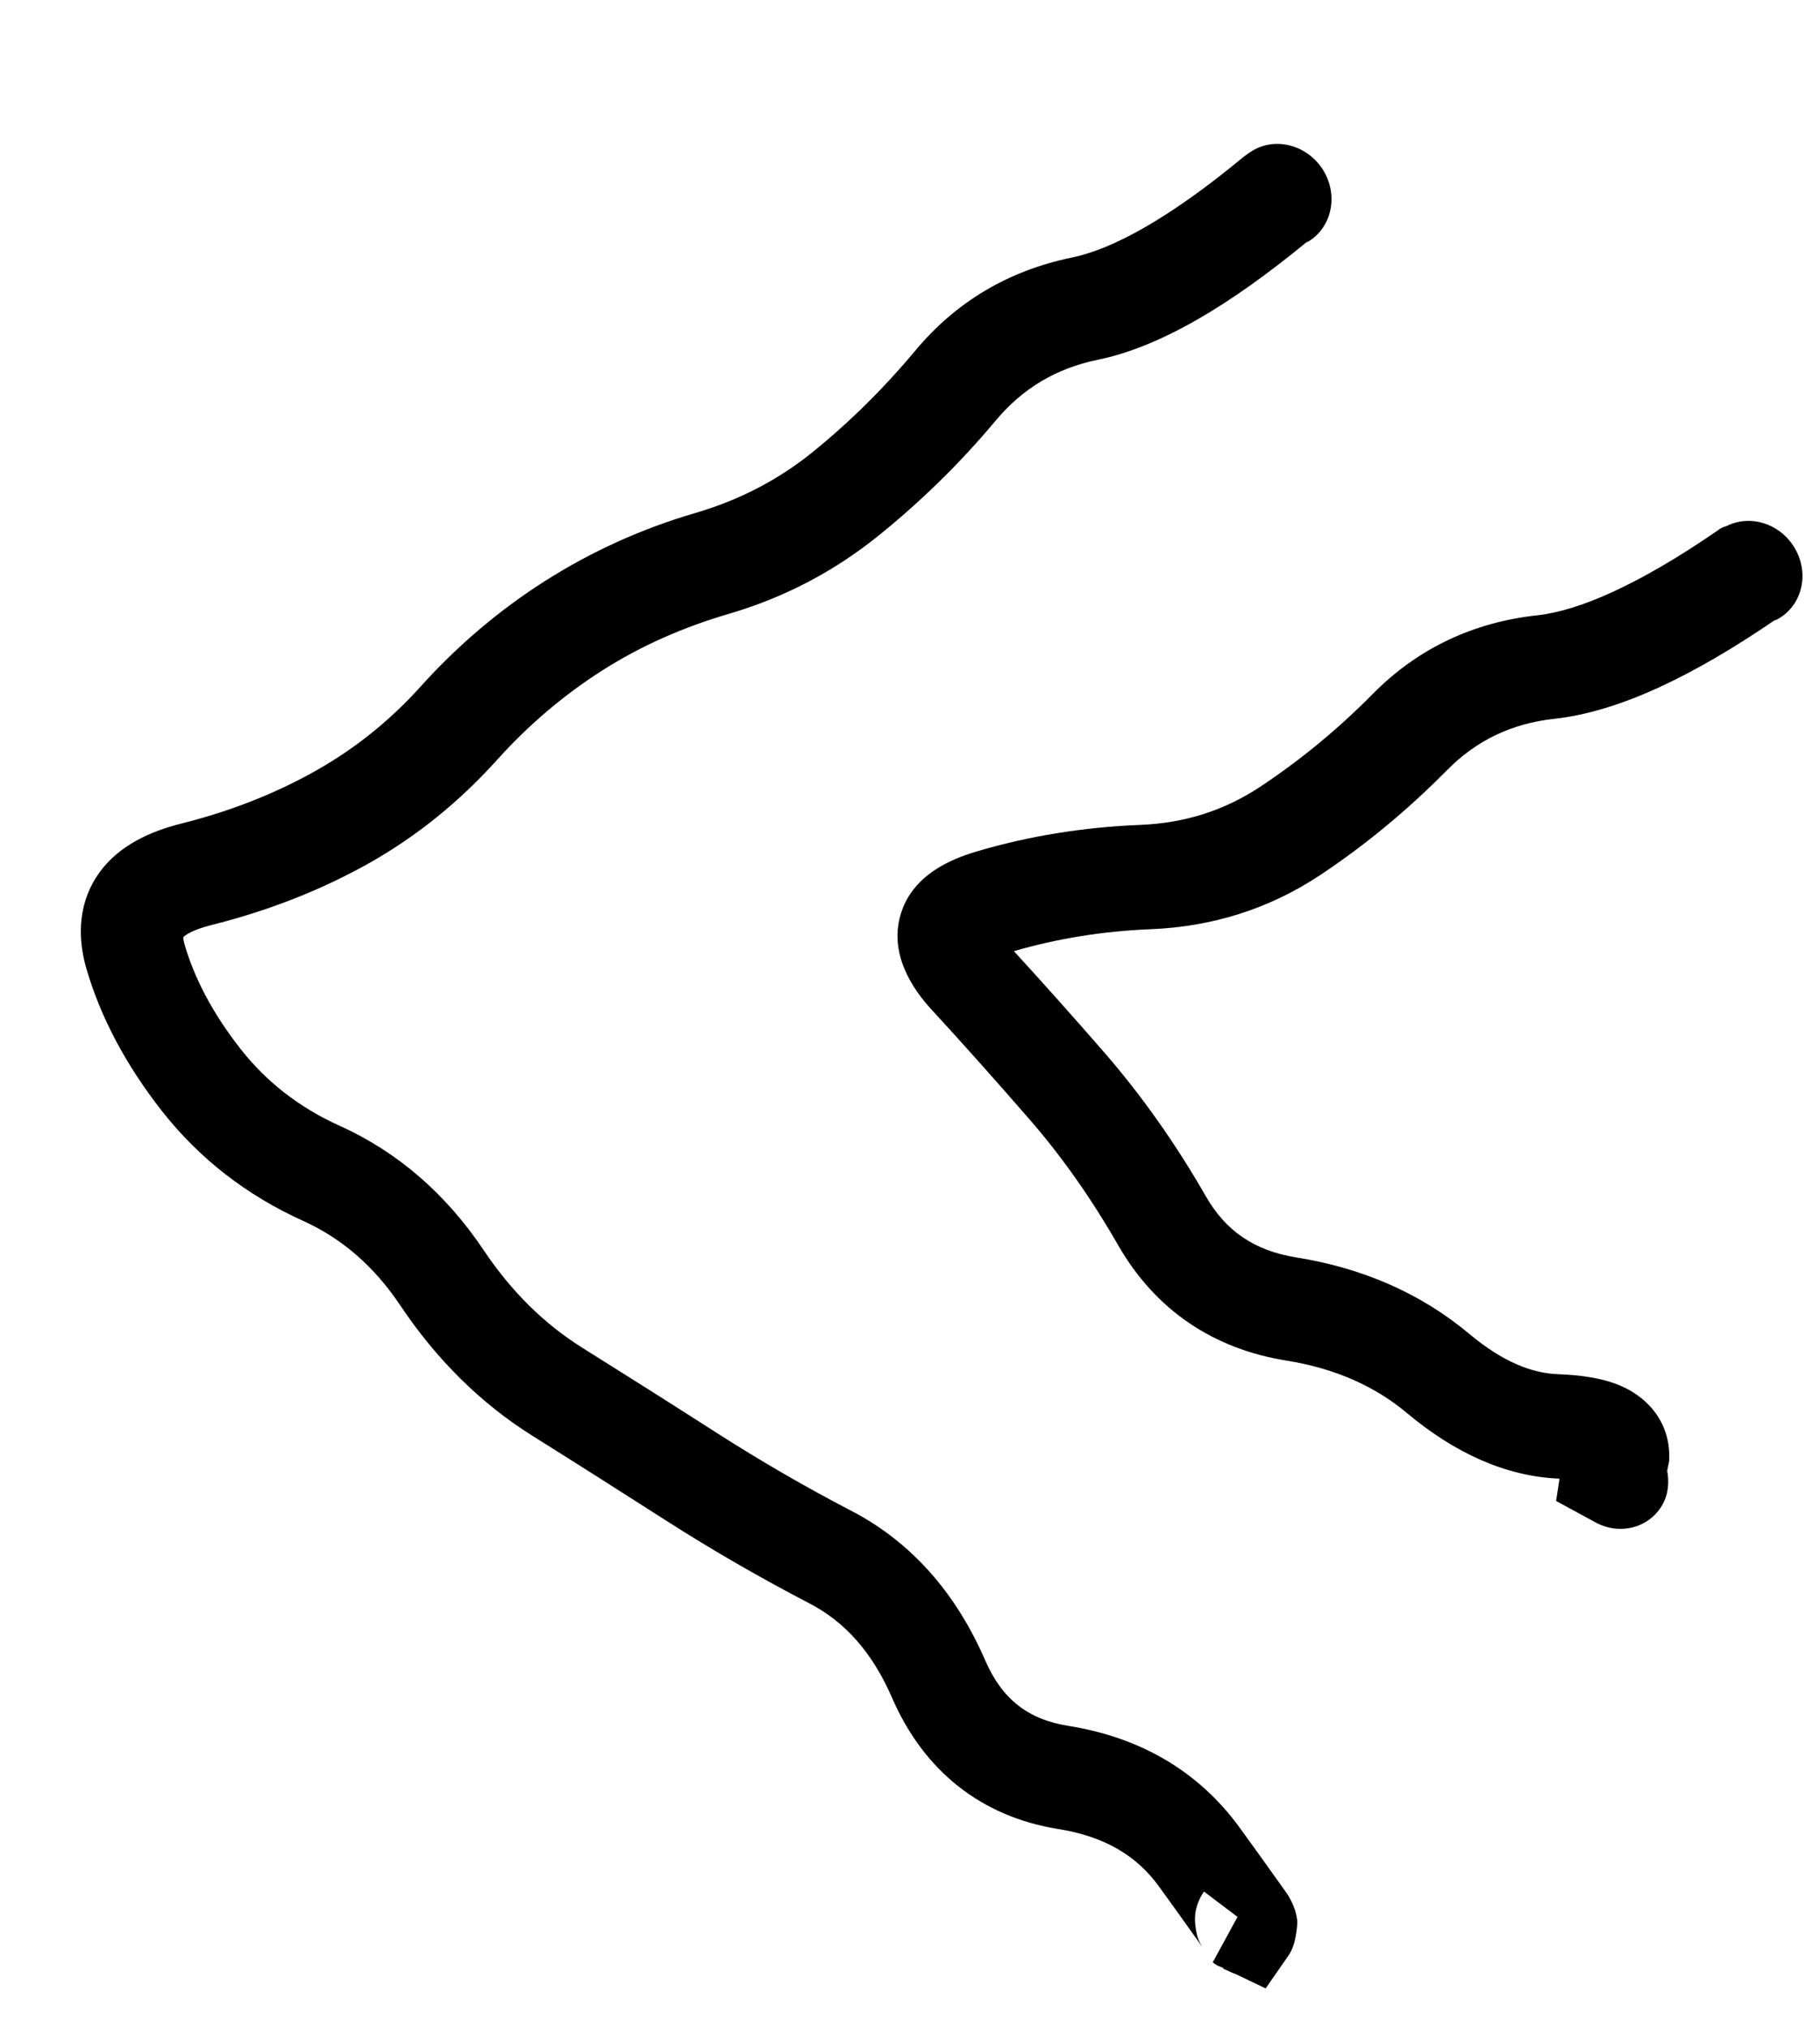 <?xml version="1.0" encoding="UTF-8"?> <svg xmlns="http://www.w3.org/2000/svg" width="44" height="49" viewBox="0 0 44 49" fill="none"><path d="M4.432 22.642C4.432 22.646 4.428 22.699 4.461 22.815C4.697 23.629 5.134 24.473 5.812 25.339C6.437 26.136 7.229 26.756 8.213 27.201C9.627 27.839 10.792 28.859 11.696 30.21C12.37 31.215 13.165 31.992 14.079 32.564C15.17 33.247 16.263 33.938 17.348 34.633C18.395 35.303 19.477 35.929 20.592 36.509C22.053 37.27 23.121 38.511 23.818 40.116C24.226 41.054 24.852 41.544 25.83 41.699C27.537 41.971 28.961 42.772 29.967 44.154C30.351 44.682 30.641 45.088 30.835 45.361C30.932 45.497 31.016 45.61 31.071 45.691C31.097 45.729 31.129 45.773 31.155 45.815C31.166 45.834 31.192 45.882 31.219 45.936C31.232 45.96 31.265 46.029 31.296 46.118C31.311 46.161 31.346 46.264 31.361 46.398C31.366 46.445 31.361 46.585 31.327 46.768C31.3 46.933 31.25 47.097 31.154 47.242L30.598 48.042L29.864 47.691C29.796 47.672 29.735 47.637 29.668 47.606L29.574 47.569L29.577 47.55C29.522 47.519 29.451 47.508 29.4 47.468L29.318 47.414L29.918 46.314L29.107 45.702C28.971 45.898 28.916 46.096 28.898 46.228C28.881 46.358 28.893 46.467 28.901 46.536C28.916 46.669 28.943 46.772 28.957 46.813C28.987 46.904 29.026 46.969 29.035 46.986C29.048 47.012 29.062 47.032 29.067 47.041C29.073 47.051 29.073 47.059 29.075 47.062C29.072 47.058 29.069 47.045 29.059 47.03C29.021 46.975 28.957 46.886 28.865 46.757C28.68 46.496 28.396 46.099 28.014 45.572C27.485 44.845 26.716 44.371 25.585 44.191C23.725 43.893 22.335 42.792 21.563 41.014C21.08 39.903 20.413 39.179 19.573 38.742C18.388 38.125 17.234 37.462 16.118 36.748C15.04 36.058 13.959 35.371 12.876 34.693C11.615 33.904 10.547 32.839 9.675 31.537C9.035 30.581 8.252 29.915 7.325 29.496C5.968 28.883 4.818 27.995 3.909 26.836C3.054 25.744 2.434 24.593 2.086 23.395C1.857 22.6 1.902 21.757 2.42 21.058C2.892 20.423 3.63 20.087 4.382 19.898C5.564 19.603 6.638 19.179 7.602 18.64C8.551 18.11 9.407 17.432 10.159 16.598C11.06 15.598 12.067 14.742 13.18 14.035C14.295 13.327 15.504 12.776 16.808 12.395C17.866 12.086 18.808 11.599 19.64 10.928C20.532 10.207 21.368 9.382 22.139 8.459C23.123 7.282 24.396 6.534 25.916 6.222C26.898 6.02 28.27 5.277 30.059 3.794L30.188 3.699L30.273 3.645C30.842 3.298 31.607 3.505 31.985 4.104C32.362 4.707 32.205 5.484 31.634 5.833L31.583 5.854C29.749 7.361 28.063 8.38 26.538 8.693C25.525 8.901 24.716 9.39 24.068 10.166C23.205 11.199 22.26 12.116 21.249 12.934C20.177 13.799 18.966 14.438 17.62 14.831C16.519 15.153 15.503 15.601 14.574 16.19C13.641 16.783 12.789 17.503 12.023 18.353C11.109 19.367 10.071 20.212 8.901 20.867C7.747 21.512 6.481 22.007 5.114 22.349C4.641 22.468 4.472 22.599 4.432 22.642Z" fill="#F490A7" style="fill:#F490A7;fill:color(display-p3 0.957 0.565 0.655);fill-opacity:1;"></path><path d="M37.703 35.726C36.391 35.674 35.154 35.094 34.022 34.147C33.259 33.507 32.302 33.065 31.1 32.873C29.34 32.592 27.936 31.658 27.032 30.085C26.383 28.954 25.67 27.943 24.896 27.053C24.067 26.099 23.275 25.211 22.521 24.393C22.062 23.895 21.454 23.014 21.8 22.013C22.103 21.135 22.973 20.763 23.598 20.576C24.866 20.199 26.192 19.985 27.57 19.93C28.643 19.887 29.602 19.581 30.466 19.009C31.442 18.363 32.355 17.61 33.194 16.76C34.275 15.668 35.613 15.035 37.166 14.866C38.165 14.757 39.603 14.139 41.519 12.822L41.584 12.775L41.657 12.738L41.749 12.706C42.35 12.41 43.098 12.677 43.425 13.307C43.751 13.936 43.531 14.684 42.934 14.981L42.904 14.985C40.93 16.332 39.144 17.196 37.578 17.367C36.55 17.479 35.696 17.887 34.989 18.602C34.041 19.562 33.011 20.418 31.902 21.152C30.683 21.958 29.31 22.391 27.813 22.451C26.657 22.497 25.559 22.677 24.512 22.981C25.215 23.748 25.947 24.566 26.706 25.439C27.605 26.475 28.423 27.633 29.153 28.905C29.629 29.733 30.313 30.217 31.345 30.382C32.934 30.636 34.344 31.243 35.524 32.23C36.333 32.907 37.039 33.178 37.657 33.201C38.182 33.221 38.737 33.286 39.203 33.492C39.447 33.599 39.746 33.784 39.986 34.089C40.246 34.422 40.364 34.819 40.355 35.206L40.353 35.305L40.331 35.41L40.306 35.534C40.35 35.783 40.34 36.046 40.228 36.283C39.937 36.893 39.198 37.117 38.579 36.786L38.496 36.741L37.62 36.265L37.703 35.726Z" fill="#F490A7" style="fill:#F490A7;fill:color(display-p3 0.957 0.565 0.655);fill-opacity:1;"></path></svg> 